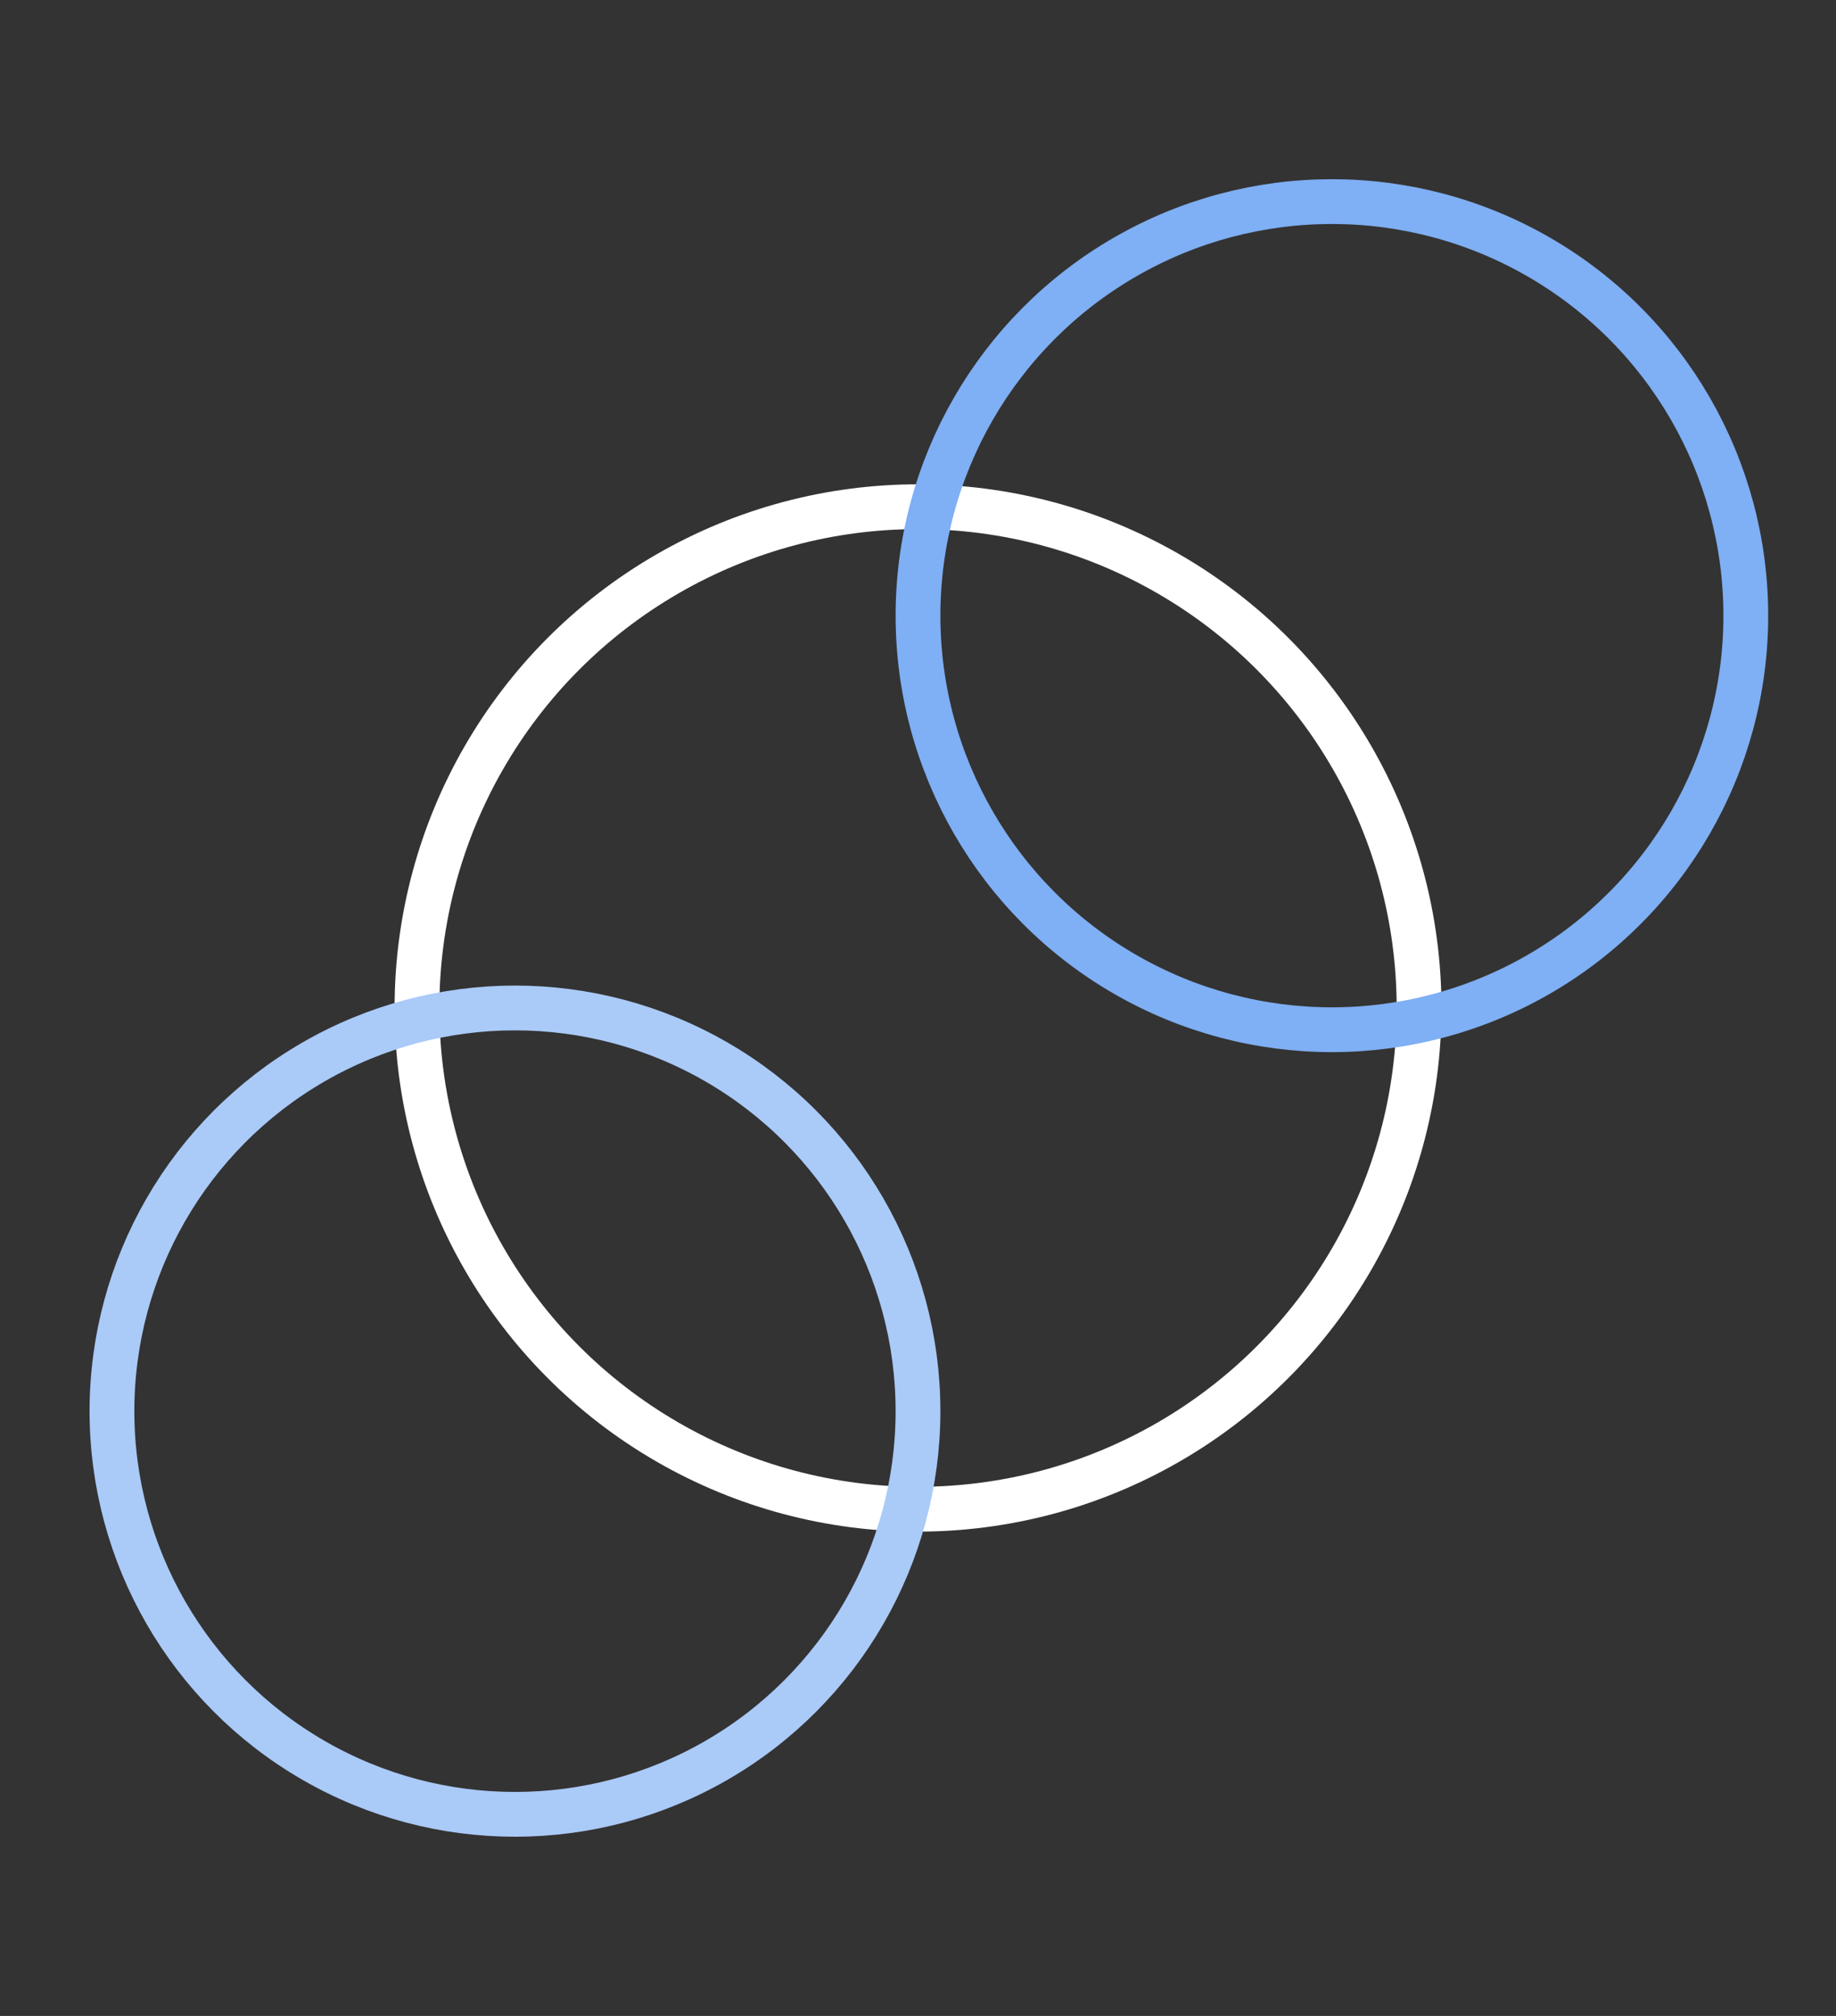 <svg width="82" height="90" viewBox="0 0 82 90" fill="none" xmlns="http://www.w3.org/2000/svg">
<rect x="0" y="0" width="82" height="90" fill="#333333" stroke="none"/>
<circle cx="41.001" cy="45" r="22.378" stroke="white" stroke-width="2"/>
<circle cx="23" cy="63" r="18" stroke="#AACAF8" stroke-width="2"/>
<circle cx="59.486" cy="27.486" r="18.486" stroke="#7FAFF4" stroke-width="2"/>
</svg>
